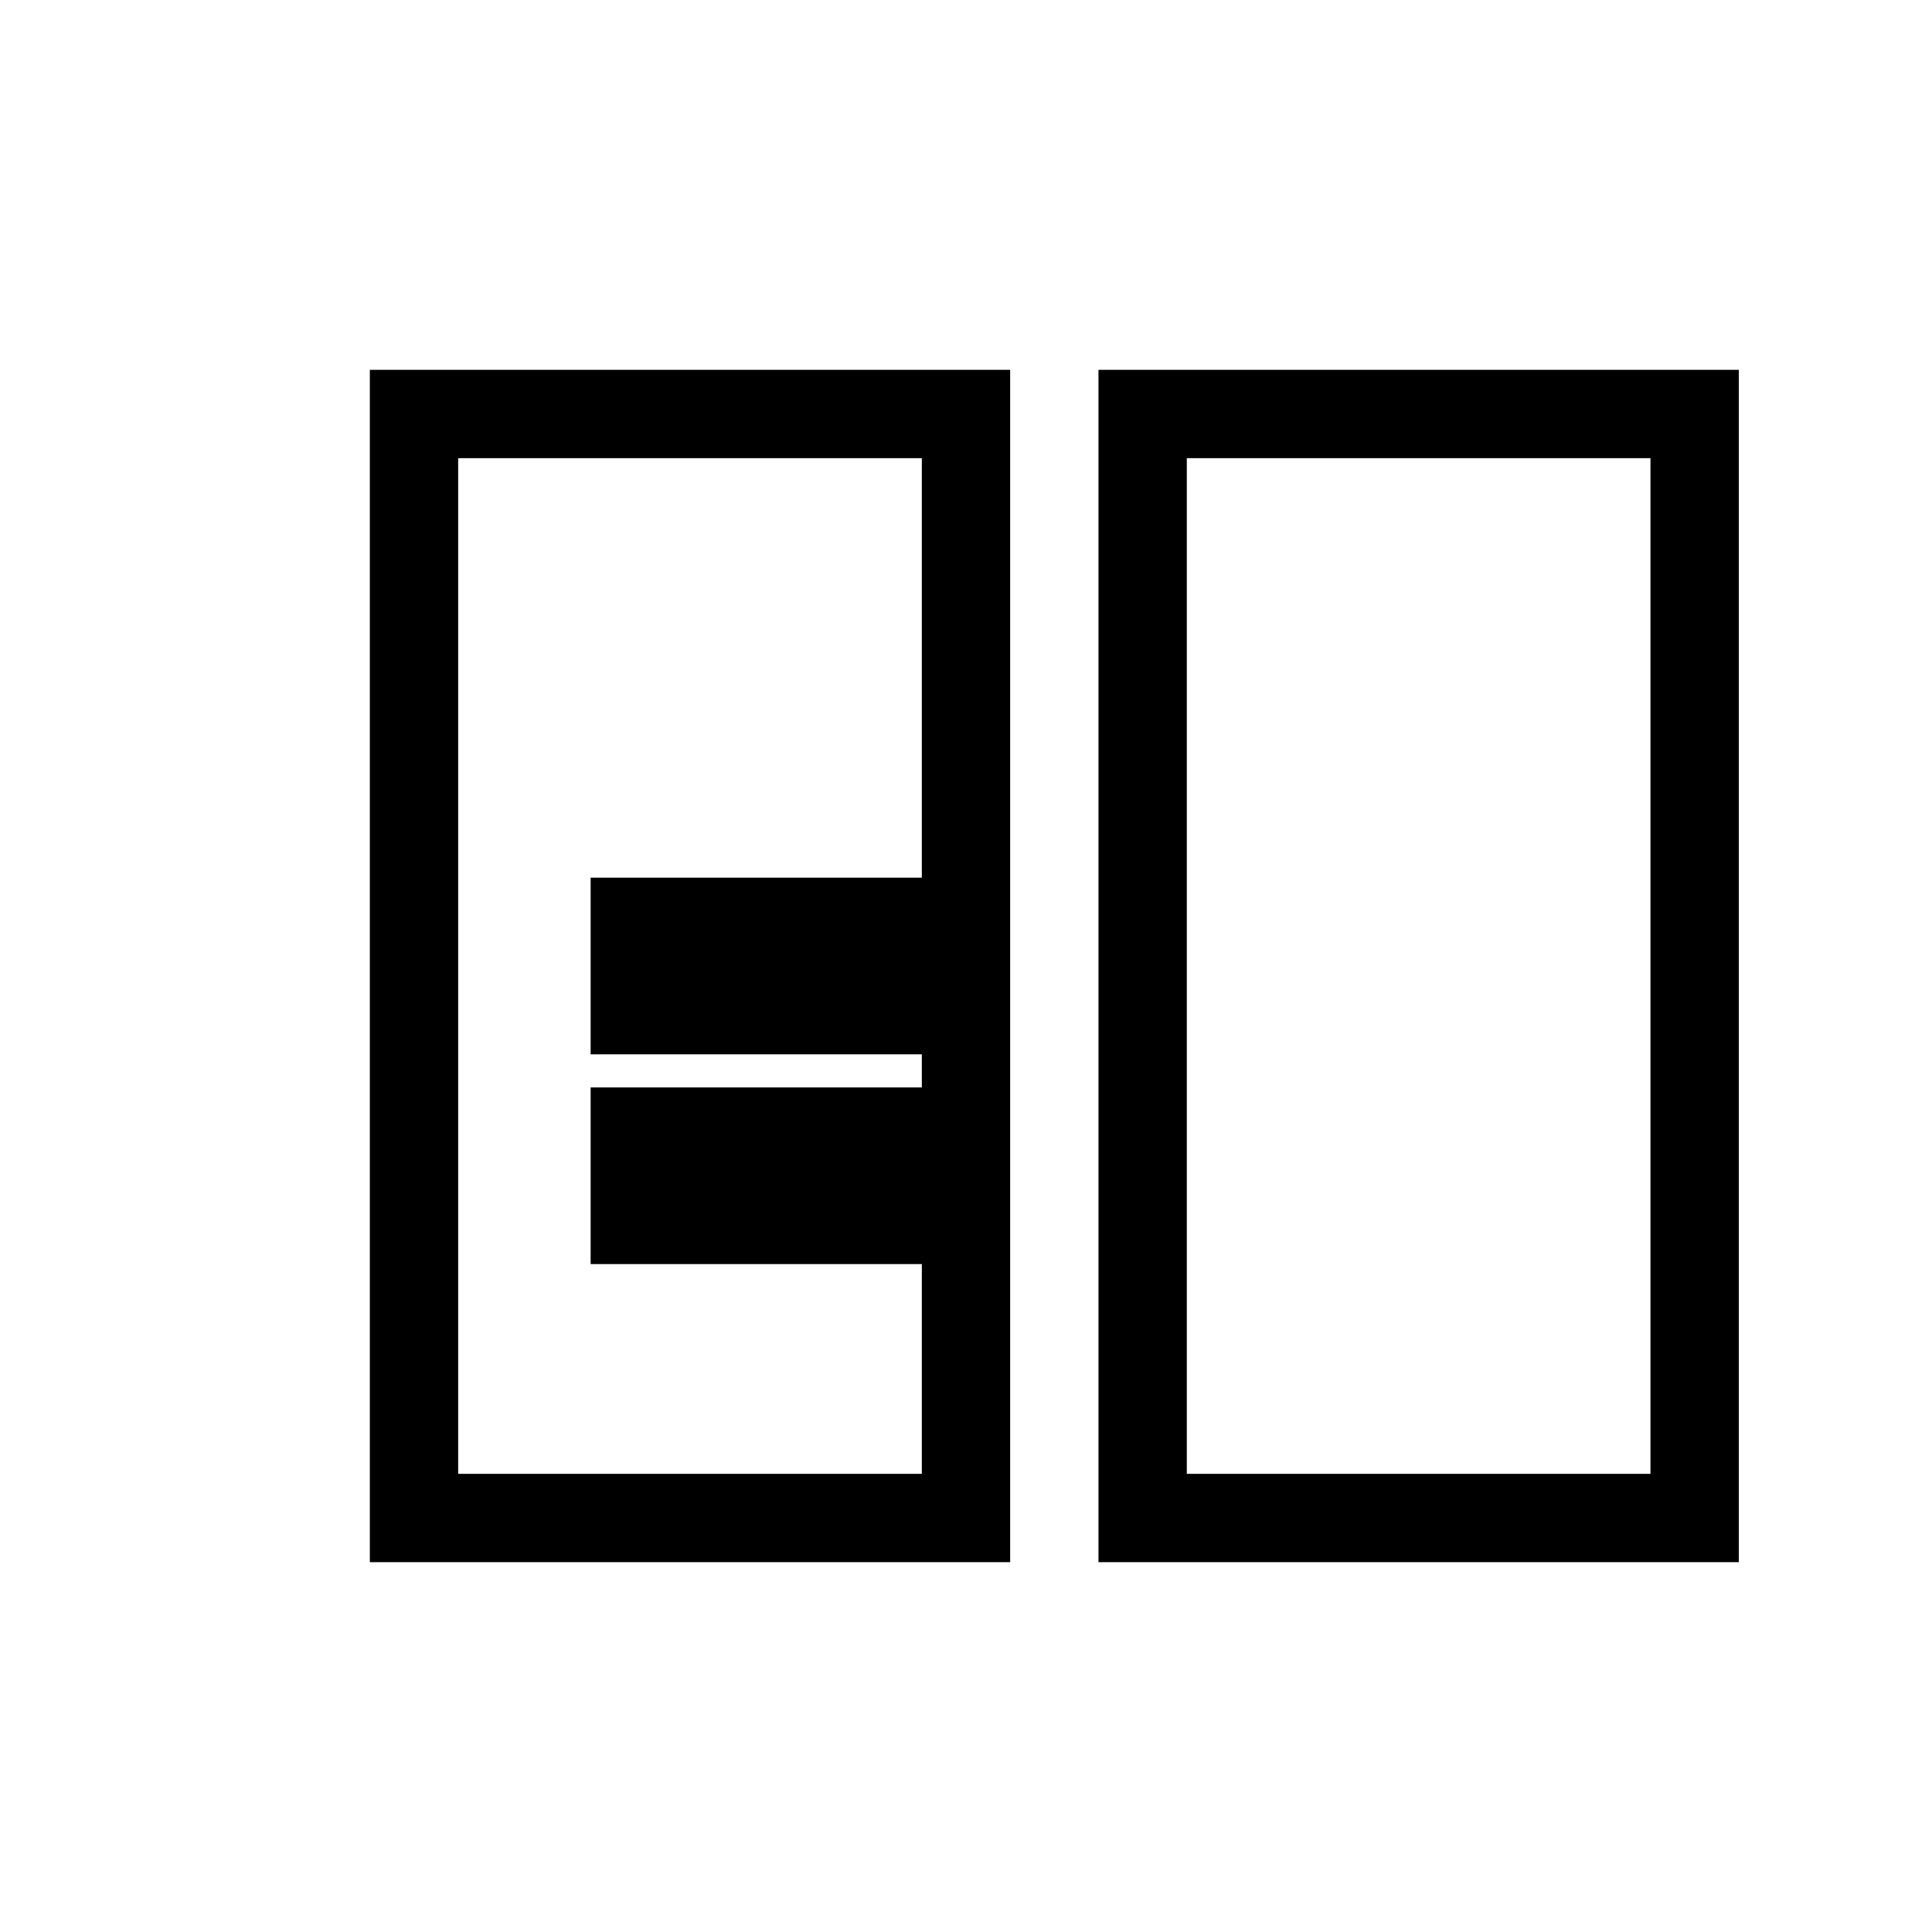 <?xml version="1.0" standalone="no"?>
<!DOCTYPE svg PUBLIC "-//W3C//DTD SVG 20010904//EN"
 "http://www.w3.org/TR/2001/REC-SVG-20010904/DTD/svg10.dtd">
<svg version="1.0" xmlns="http://www.w3.org/2000/svg"
 width="700pt" height="700pt" viewBox="0 0 700 700"
 preserveAspectRatio="xMidYMid meet">
<g transform="translate(0,700) scale(0.1,-0.1)"
fill="#000000" stroke="none">
<path d="M1340 3500 l0 -2160 1160 0 1160 0 0 2160 0 2160 -1160 0 -1160 0 0
-2160z m2000 0 l0 -1840 -840 0 -840 0 0 1840 0 1840 840 0 840 0 0 -1840z"/>
<path d="M2140 3500 l0 -320 680 0 680 0 0 320 0 320 -680 0 -680 0 0 -320z"/>
<path d="M2140 2740 l0 -320 680 0 680 0 0 320 0 320 -680 0 -680 0 0 -320z"/>
<path d="M3980 3500 l0 -2160 1160 0 1160 0 0 2160 0 2160 -1160 0 -1160 0 0
-2160z m2000 0 l0 -1840 -840 0 -840 0 0 1840 0 1840 840 0 840 0 0 -1840z"/>
</g>
</svg>
